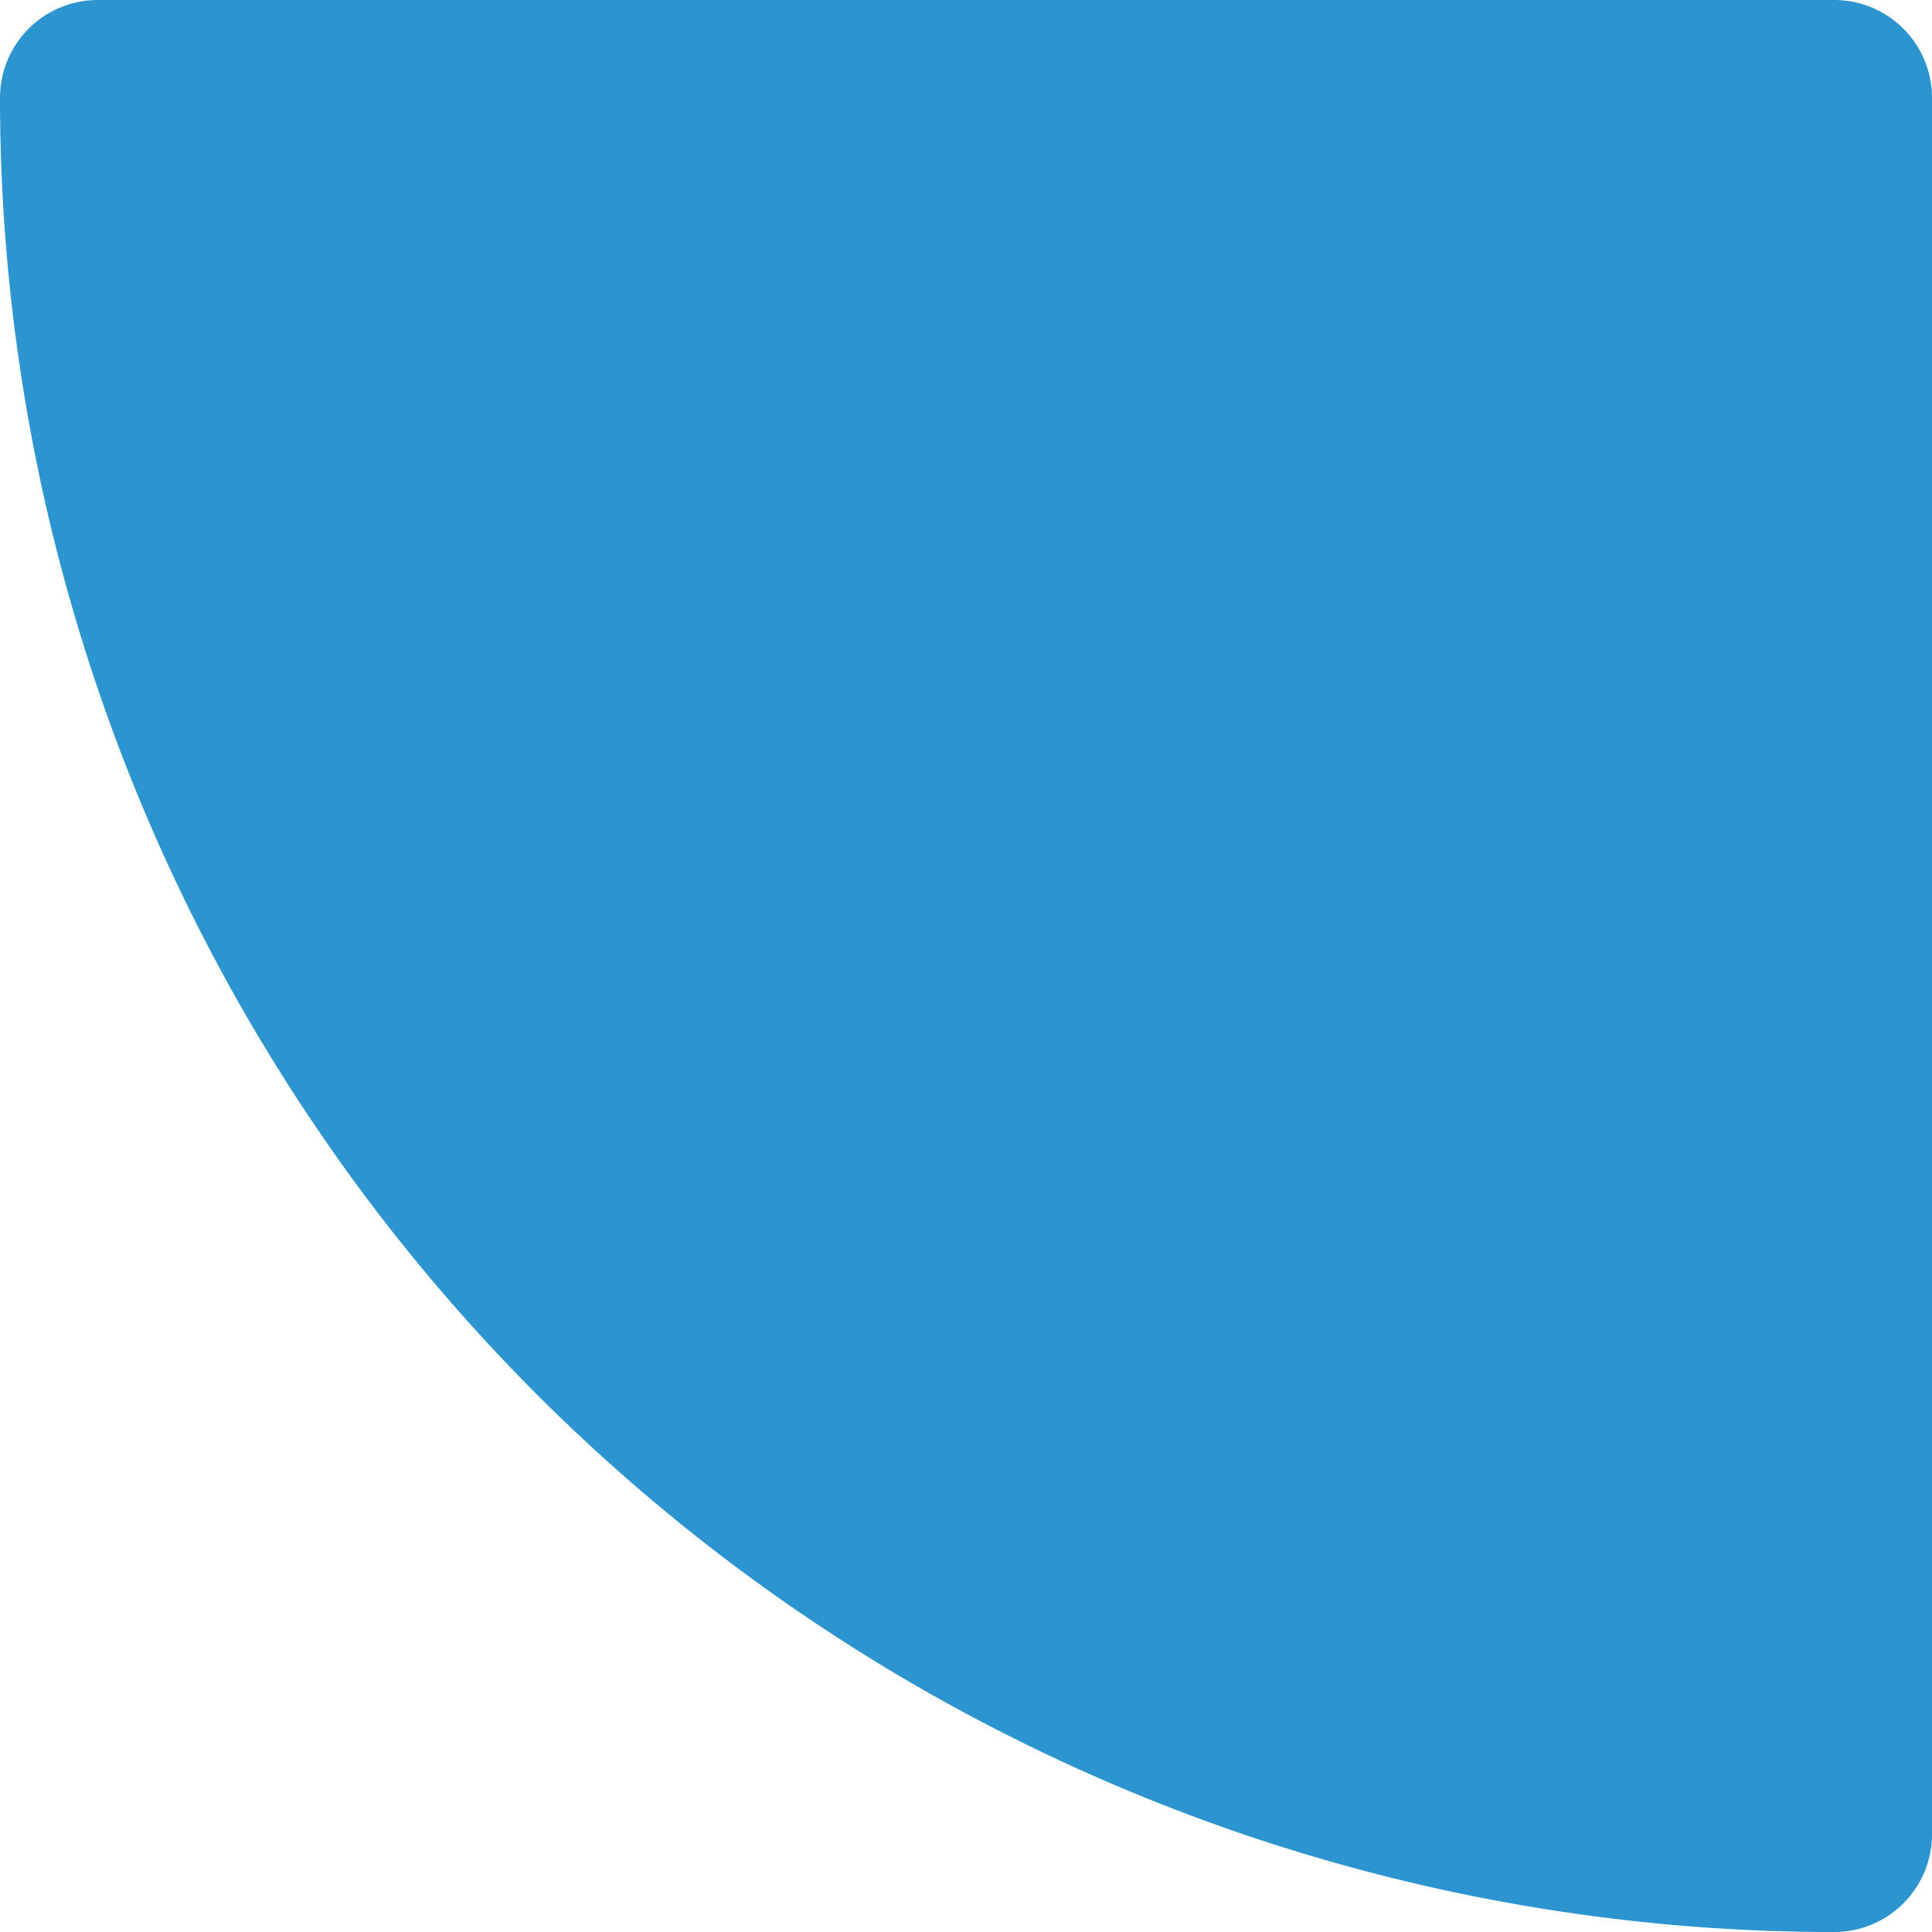 <svg xmlns="http://www.w3.org/2000/svg" width="74.437" height="74.437" viewBox="0 0 74.437 74.437"><path id="shape-cyan-corner" d="M3.769,0h66.9a3.769,3.769,0,0,1,3.769,3.769v66.9a3.769,3.769,0,0,1-3.769,3.769h0A70.668,70.668,0,0,1,0,3.769v0A3.769,3.769,0,0,1,3.769,0Z" fill="#2c95d0"></path></svg>